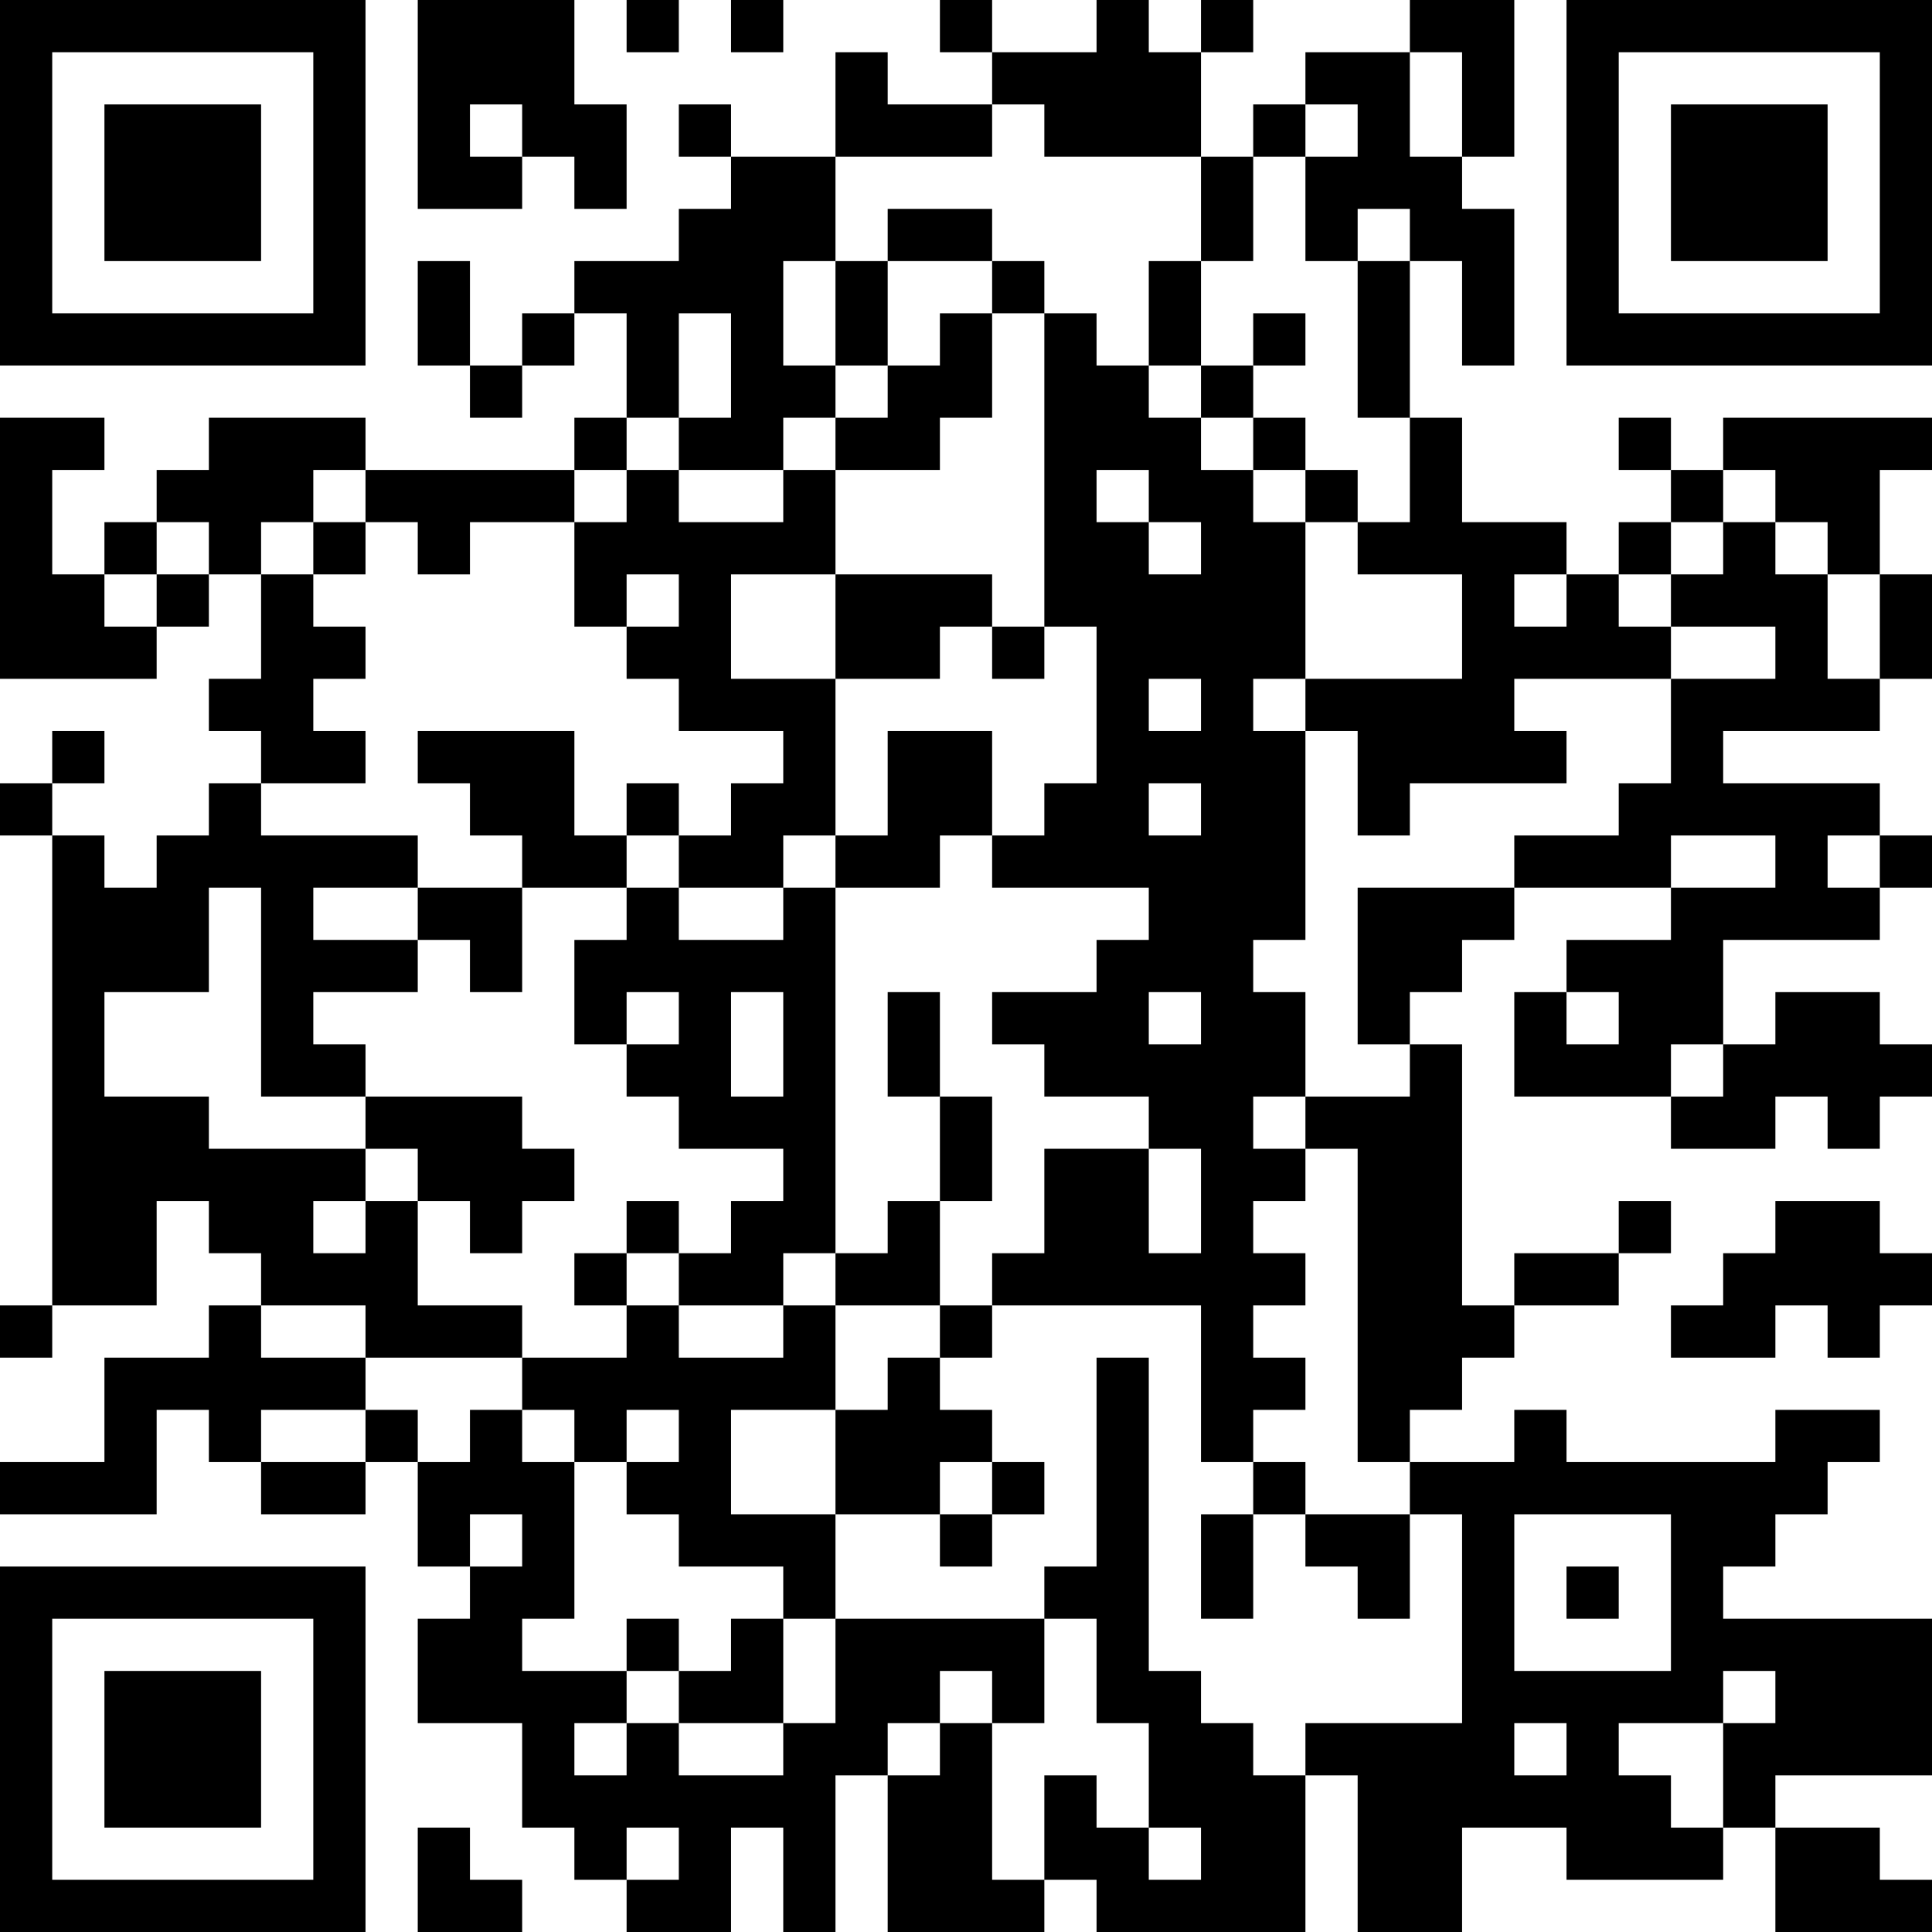 <?xml version="1.0" encoding="UTF-8"?>
<svg xmlns="http://www.w3.org/2000/svg" version="1.1" width="400" height="400" viewBox="0 0 400 400"><rect x="0" y="0" width="400" height="400" fill="#ffffff"/><g transform="scale(10.811)"><g transform="translate(0,0)"><path fill-rule="evenodd" d="M8 0L8 4L10 4L10 3L11 3L11 4L12 4L12 2L11 2L11 0ZM12 0L12 1L13 1L13 0ZM14 0L14 1L15 1L15 0ZM18 0L18 1L19 1L19 2L17 2L17 1L16 1L16 3L14 3L14 2L13 2L13 3L14 3L14 4L13 4L13 5L11 5L11 6L10 6L10 7L9 7L9 5L8 5L8 7L9 7L9 8L10 8L10 7L11 7L11 6L12 6L12 8L11 8L11 9L7 9L7 8L4 8L4 9L3 9L3 10L2 10L2 11L1 11L1 9L2 9L2 8L0 8L0 13L3 13L3 12L4 12L4 11L5 11L5 13L4 13L4 14L5 14L5 15L4 15L4 16L3 16L3 17L2 17L2 16L1 16L1 15L2 15L2 14L1 14L1 15L0 15L0 16L1 16L1 25L0 25L0 26L1 26L1 25L3 25L3 23L4 23L4 24L5 24L5 25L4 25L4 26L2 26L2 28L0 28L0 29L3 29L3 27L4 27L4 28L5 28L5 29L7 29L7 28L8 28L8 30L9 30L9 31L8 31L8 33L10 33L10 35L11 35L11 36L12 36L12 37L14 37L14 35L15 35L15 37L16 37L16 34L17 34L17 37L20 37L20 36L21 36L21 37L25 37L25 34L26 34L26 37L28 37L28 35L30 35L30 36L33 36L33 35L34 35L34 37L37 37L37 36L36 36L36 35L34 35L34 34L37 34L37 31L33 31L33 30L34 30L34 29L35 29L35 28L36 28L36 27L34 27L34 28L30 28L30 27L29 27L29 28L27 28L27 27L28 27L28 26L29 26L29 25L31 25L31 24L32 24L32 23L31 23L31 24L29 24L29 25L28 25L28 20L27 20L27 19L28 19L28 18L29 18L29 17L32 17L32 18L30 18L30 19L29 19L29 21L32 21L32 22L34 22L34 21L35 21L35 22L36 22L36 21L37 21L37 20L36 20L36 19L34 19L34 20L33 20L33 18L36 18L36 17L37 17L37 16L36 16L36 15L33 15L33 14L36 14L36 13L37 13L37 11L36 11L36 9L37 9L37 8L33 8L33 9L32 9L32 8L31 8L31 9L32 9L32 10L31 10L31 11L30 11L30 10L28 10L28 8L27 8L27 5L28 5L28 7L29 7L29 4L28 4L28 3L29 3L29 0L27 0L27 1L25 1L25 2L24 2L24 3L23 3L23 1L24 1L24 0L23 0L23 1L22 1L22 0L21 0L21 1L19 1L19 0ZM27 1L27 3L28 3L28 1ZM9 2L9 3L10 3L10 2ZM19 2L19 3L16 3L16 5L15 5L15 7L16 7L16 8L15 8L15 9L13 9L13 8L14 8L14 6L13 6L13 8L12 8L12 9L11 9L11 10L9 10L9 11L8 11L8 10L7 10L7 9L6 9L6 10L5 10L5 11L6 11L6 12L7 12L7 13L6 13L6 14L7 14L7 15L5 15L5 16L8 16L8 17L6 17L6 18L8 18L8 19L6 19L6 20L7 20L7 21L5 21L5 17L4 17L4 19L2 19L2 21L4 21L4 22L7 22L7 23L6 23L6 24L7 24L7 23L8 23L8 25L10 25L10 26L7 26L7 25L5 25L5 26L7 26L7 27L5 27L5 28L7 28L7 27L8 27L8 28L9 28L9 27L10 27L10 28L11 28L11 31L10 31L10 32L12 32L12 33L11 33L11 34L12 34L12 33L13 33L13 34L15 34L15 33L16 33L16 31L20 31L20 33L19 33L19 32L18 32L18 33L17 33L17 34L18 34L18 33L19 33L19 36L20 36L20 34L21 34L21 35L22 35L22 36L23 36L23 35L22 35L22 33L21 33L21 31L20 31L20 30L21 30L21 26L22 26L22 32L23 32L23 33L24 33L24 34L25 34L25 33L28 33L28 29L27 29L27 28L26 28L26 22L25 22L25 21L27 21L27 20L26 20L26 17L29 17L29 16L31 16L31 15L32 15L32 13L34 13L34 12L32 12L32 11L33 11L33 10L34 10L34 11L35 11L35 13L36 13L36 11L35 11L35 10L34 10L34 9L33 9L33 10L32 10L32 11L31 11L31 12L32 12L32 13L29 13L29 14L30 14L30 15L27 15L27 16L26 16L26 14L25 14L25 13L28 13L28 11L26 11L26 10L27 10L27 8L26 8L26 5L27 5L27 4L26 4L26 5L25 5L25 3L26 3L26 2L25 2L25 3L24 3L24 5L23 5L23 3L20 3L20 2ZM17 4L17 5L16 5L16 7L17 7L17 8L16 8L16 9L15 9L15 10L13 10L13 9L12 9L12 10L11 10L11 12L12 12L12 13L13 13L13 14L15 14L15 15L14 15L14 16L13 16L13 15L12 15L12 16L11 16L11 14L8 14L8 15L9 15L9 16L10 16L10 17L8 17L8 18L9 18L9 19L10 19L10 17L12 17L12 18L11 18L11 20L12 20L12 21L13 21L13 22L15 22L15 23L14 23L14 24L13 24L13 23L12 23L12 24L11 24L11 25L12 25L12 26L10 26L10 27L11 27L11 28L12 28L12 29L13 29L13 30L15 30L15 31L14 31L14 32L13 32L13 31L12 31L12 32L13 32L13 33L15 33L15 31L16 31L16 29L18 29L18 30L19 30L19 29L20 29L20 28L19 28L19 27L18 27L18 26L19 26L19 25L23 25L23 28L24 28L24 29L23 29L23 31L24 31L24 29L25 29L25 30L26 30L26 31L27 31L27 29L25 29L25 28L24 28L24 27L25 27L25 26L24 26L24 25L25 25L25 24L24 24L24 23L25 23L25 22L24 22L24 21L25 21L25 19L24 19L24 18L25 18L25 14L24 14L24 13L25 13L25 10L26 10L26 9L25 9L25 8L24 8L24 7L25 7L25 6L24 6L24 7L23 7L23 5L22 5L22 7L21 7L21 6L20 6L20 5L19 5L19 4ZM17 5L17 7L18 7L18 6L19 6L19 8L18 8L18 9L16 9L16 11L14 11L14 13L16 13L16 16L15 16L15 17L13 17L13 16L12 16L12 17L13 17L13 18L15 18L15 17L16 17L16 24L15 24L15 25L13 25L13 24L12 24L12 25L13 25L13 26L15 26L15 25L16 25L16 27L14 27L14 29L16 29L16 27L17 27L17 26L18 26L18 25L19 25L19 24L20 24L20 22L22 22L22 24L23 24L23 22L22 22L22 21L20 21L20 20L19 20L19 19L21 19L21 18L22 18L22 17L19 17L19 16L20 16L20 15L21 15L21 12L20 12L20 6L19 6L19 5ZM22 7L22 8L23 8L23 9L24 9L24 10L25 10L25 9L24 9L24 8L23 8L23 7ZM21 9L21 10L22 10L22 11L23 11L23 10L22 10L22 9ZM3 10L3 11L2 11L2 12L3 12L3 11L4 11L4 10ZM6 10L6 11L7 11L7 10ZM12 11L12 12L13 12L13 11ZM16 11L16 13L18 13L18 12L19 12L19 13L20 13L20 12L19 12L19 11ZM29 11L29 12L30 12L30 11ZM22 13L22 14L23 14L23 13ZM17 14L17 16L16 16L16 17L18 17L18 16L19 16L19 14ZM22 15L22 16L23 16L23 15ZM32 16L32 17L34 17L34 16ZM35 16L35 17L36 17L36 16ZM12 19L12 20L13 20L13 19ZM14 19L14 21L15 21L15 19ZM17 19L17 21L18 21L18 23L17 23L17 24L16 24L16 25L18 25L18 23L19 23L19 21L18 21L18 19ZM22 19L22 20L23 20L23 19ZM30 19L30 20L31 20L31 19ZM32 20L32 21L33 21L33 20ZM7 21L7 22L8 22L8 23L9 23L9 24L10 24L10 23L11 23L11 22L10 22L10 21ZM34 23L34 24L33 24L33 25L32 25L32 26L34 26L34 25L35 25L35 26L36 26L36 25L37 25L37 24L36 24L36 23ZM12 27L12 28L13 28L13 27ZM18 28L18 29L19 29L19 28ZM9 29L9 30L10 30L10 29ZM29 29L29 32L32 32L32 29ZM30 30L30 31L31 31L31 30ZM33 32L33 33L31 33L31 34L32 34L32 35L33 35L33 33L34 33L34 32ZM29 33L29 34L30 34L30 33ZM8 35L8 37L10 37L10 36L9 36L9 35ZM12 35L12 36L13 36L13 35ZM0 0L0 7L7 7L7 0ZM1 1L1 6L6 6L6 1ZM2 2L2 5L5 5L5 2ZM30 0L30 7L37 7L37 0ZM31 1L31 6L36 6L36 1ZM32 2L32 5L35 5L35 2ZM0 30L0 37L7 37L7 30ZM1 31L1 36L6 36L6 31ZM2 32L2 35L5 35L5 32Z" fill="#000000"/></g></g></svg>
